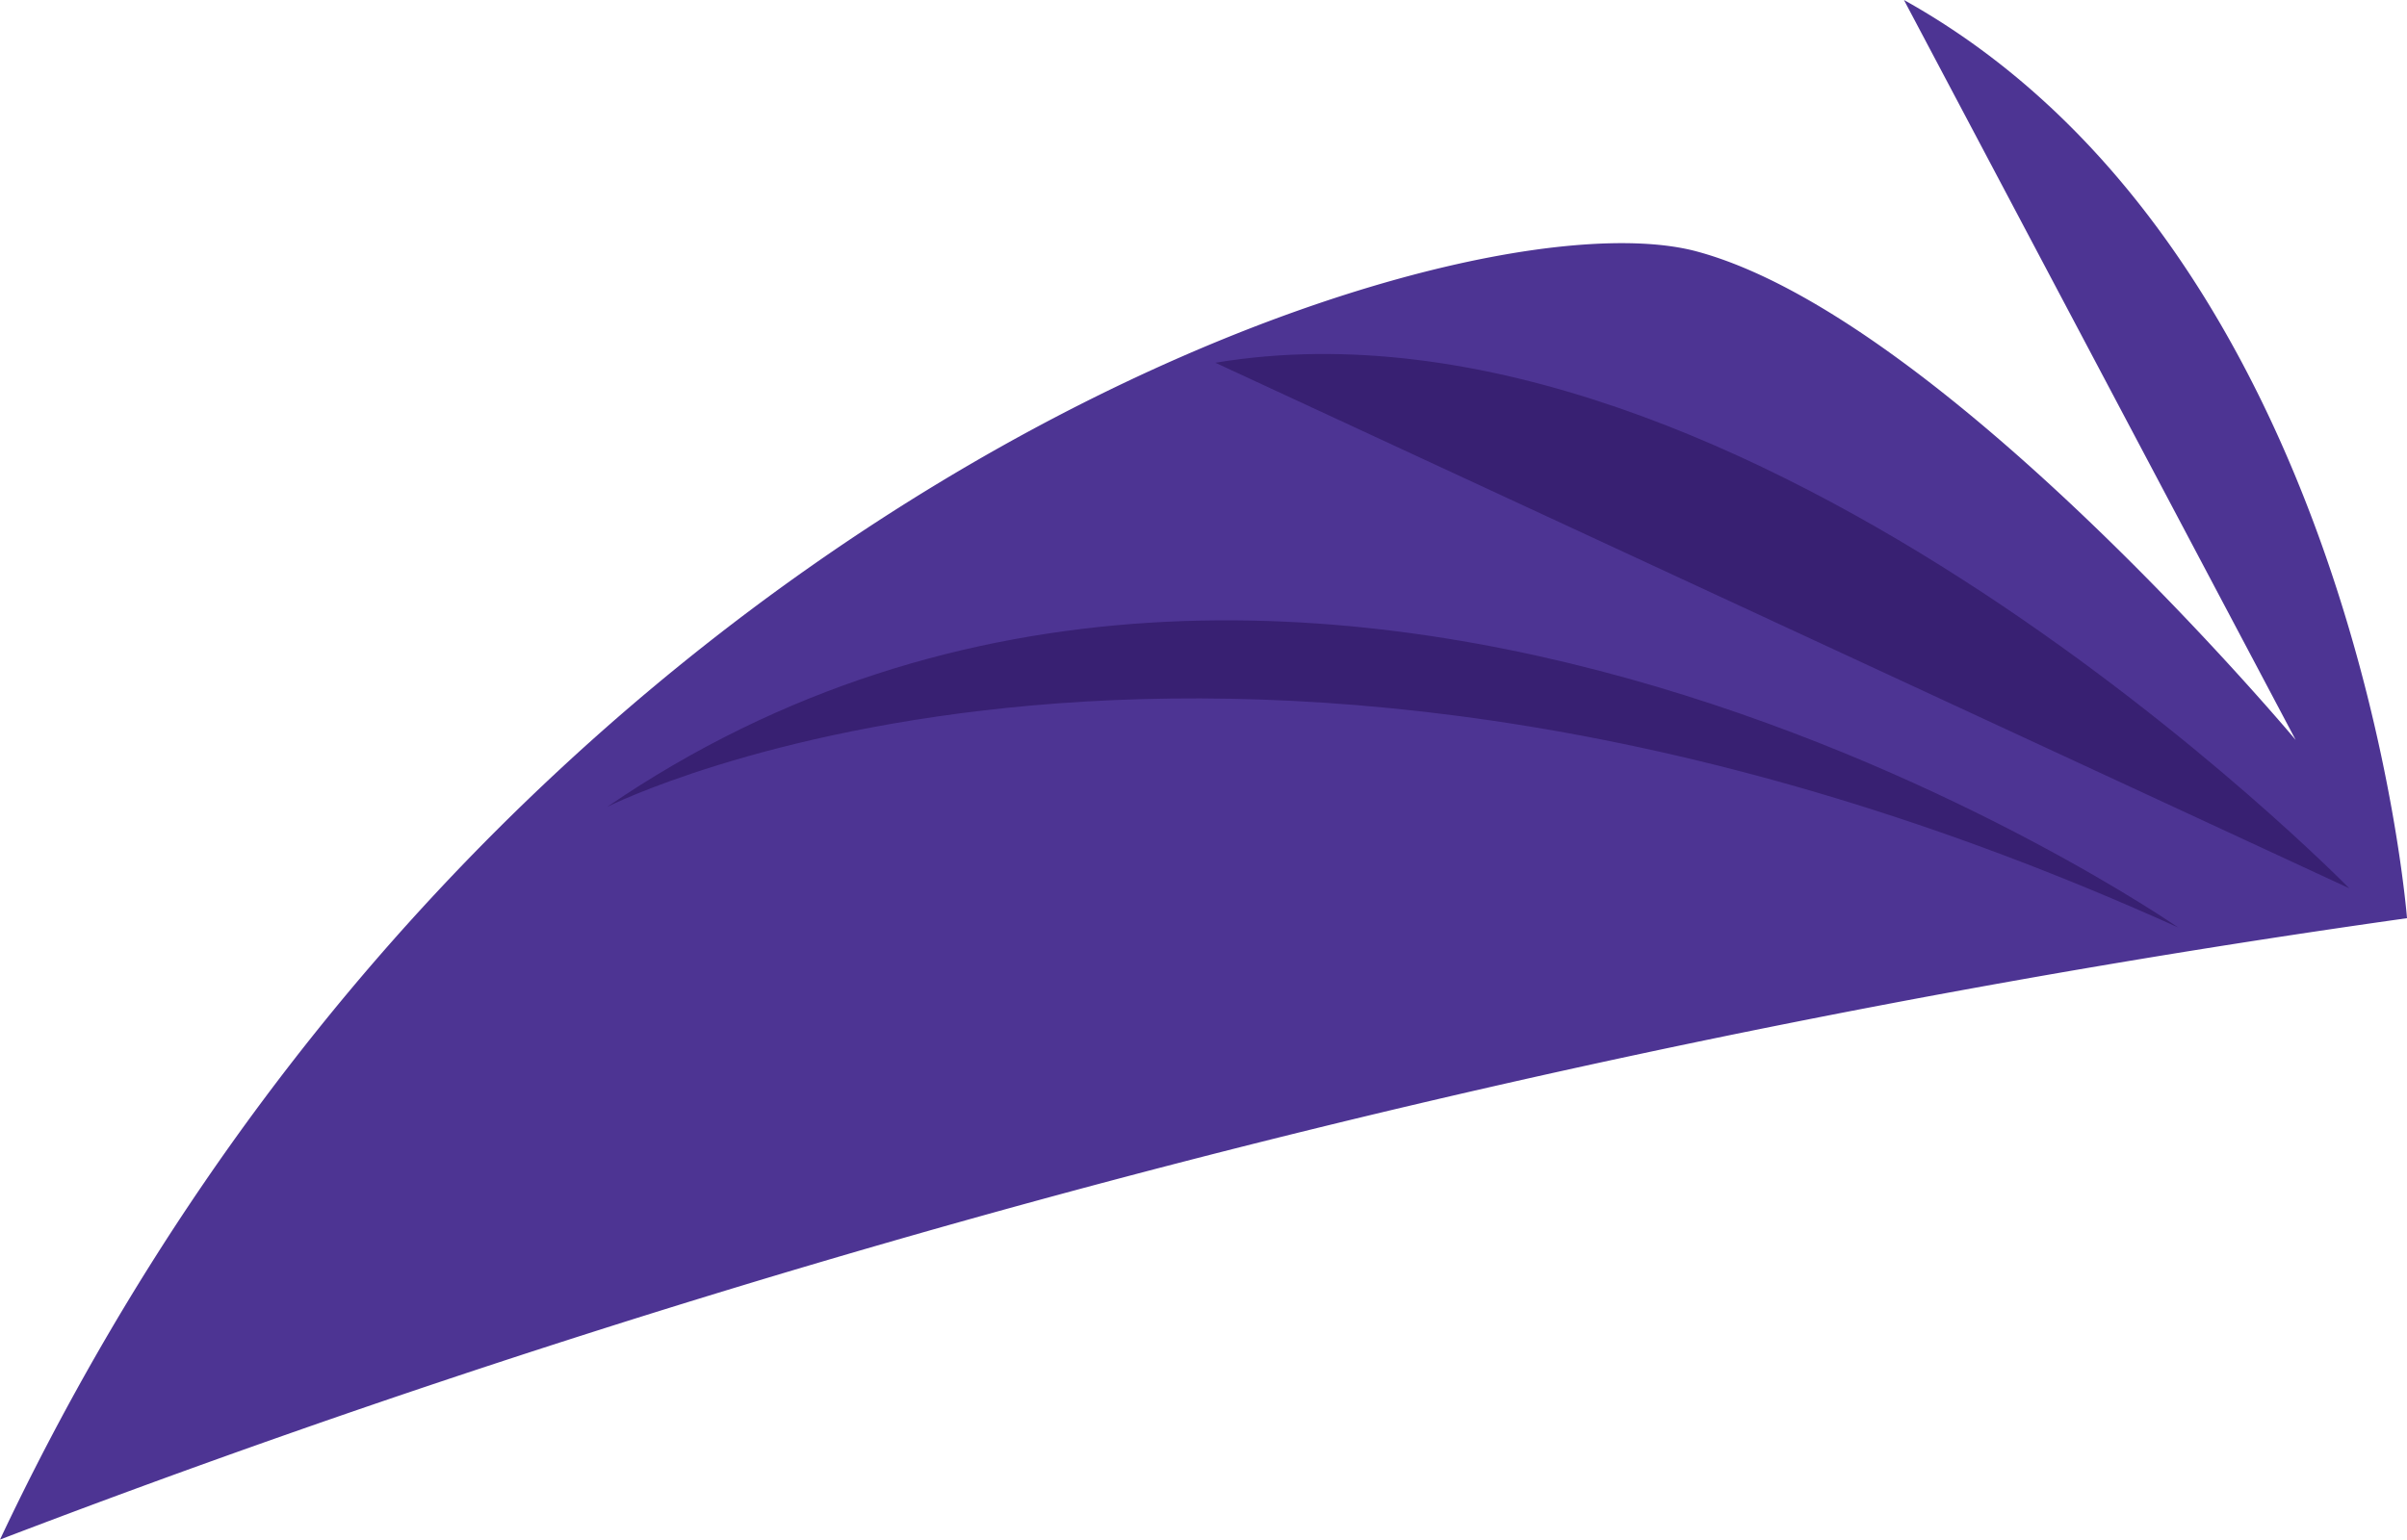 <svg id="Layer_1" data-name="Layer 1" xmlns="http://www.w3.org/2000/svg" viewBox="0 0 23.35 14.94"><defs><style>.cls-1{fill:#4d3493;}.cls-1,.cls-2{fill-rule:evenodd;}.cls-2{fill:#382072;}</style></defs><path class="cls-1" d="M0,14.94C4.74,4.89,14.08,1.8,16.46,2.44s5.81,4.74,5.81,4.74L18.47,0c4.38,2.44,4.88,8.91,4.88,8.91A107.23,107.23,0,0,0,0,14.94Z"/><path class="cls-2" d="M11.79,3.52c5.17-.86,11,5.1,11,5.1ZM5.89,7.83C12.72,3.16,21.13,9,21.13,9,11.86,4.81,5.89,7.83,5.89,7.83Z"/></svg>